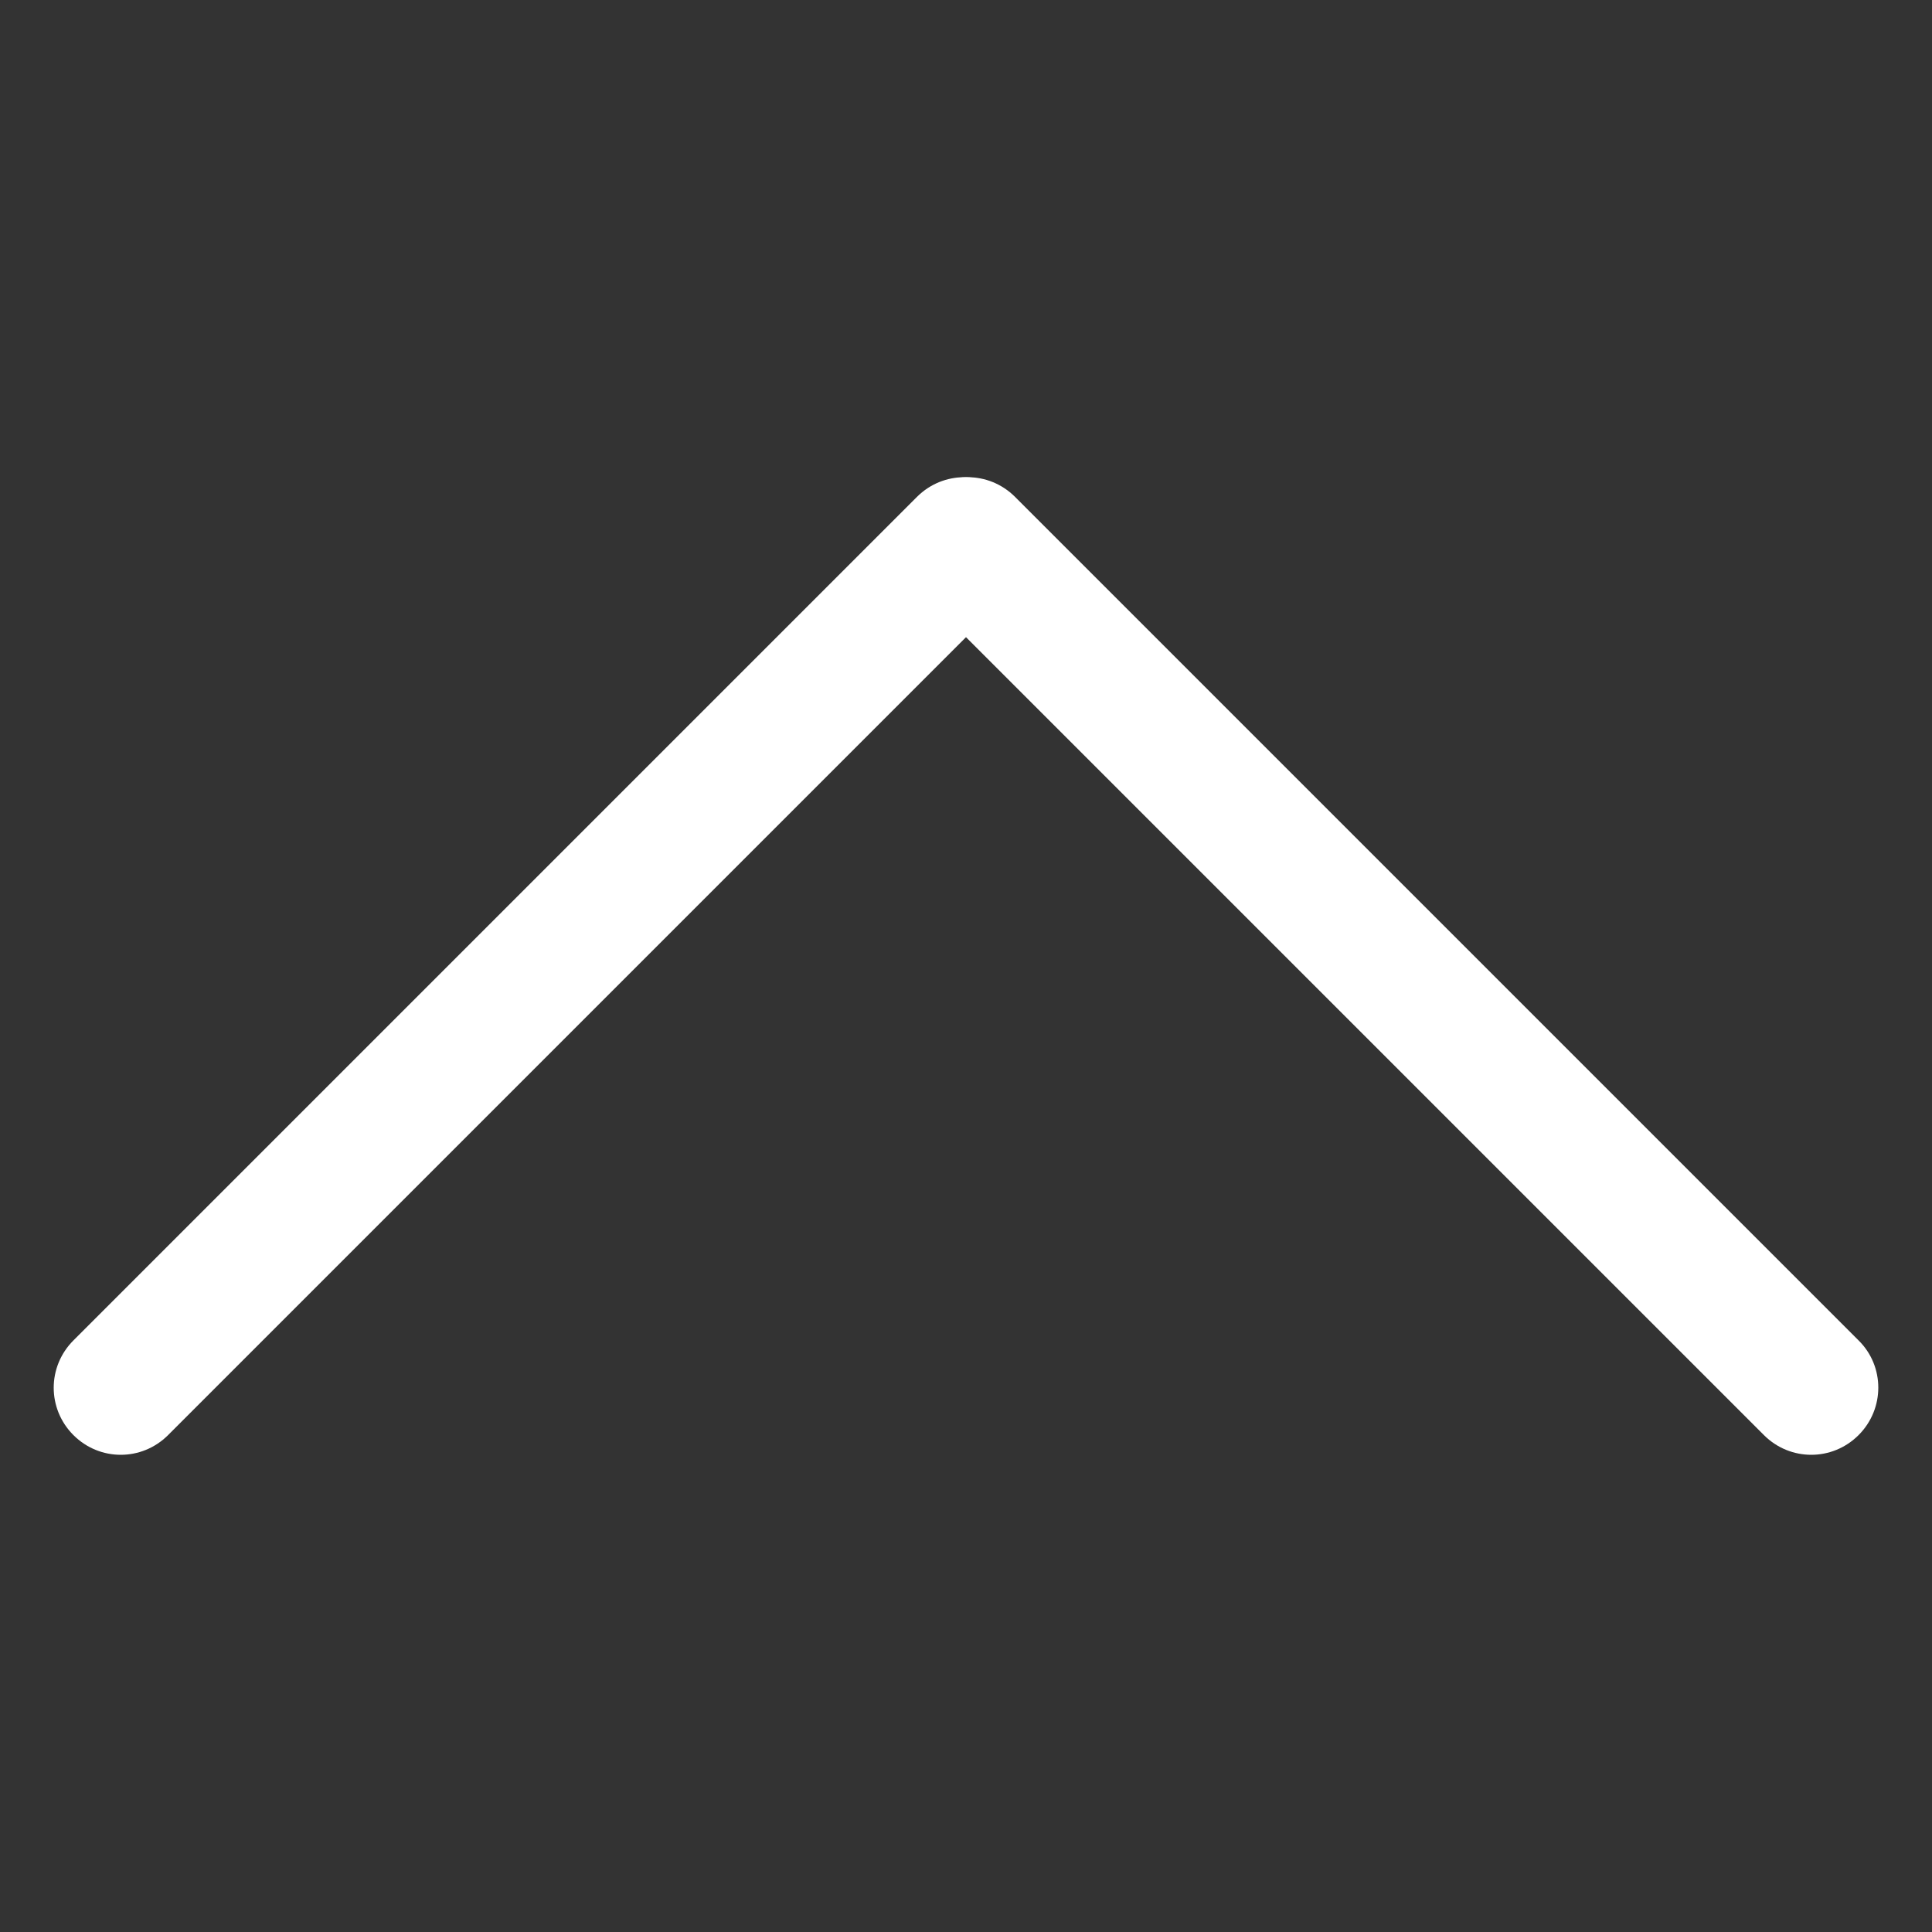 <?xml version="1.0" encoding="utf-8"?>
<!-- Generator: Adobe Illustrator 25.4.0, SVG Export Plug-In . SVG Version: 6.00 Build 0)  -->
<svg version="1.1" id="Laag_1" xmlns="http://www.w3.org/2000/svg" xmlns:xlink="http://www.w3.org/1999/xlink" x="0px" y="0px"
	 viewBox="0 0 500 500" style="enable-background:new 0 0 500 500;" xml:space="preserve">
<rect x="0" y="0" width="500" height="500" fill="#333333" stroke="none"/>
<style type="text/css">
	.st0{fill:#FFFFFF;}
</style>
<path class="st0" d="M19,371.4L19,371.4c-6.8-6.8-6.8-17.7,0-24.5l218.3-218.3c6.8-6.8,17.7-6.8,24.5,0v0c6.8,6.8,6.8,17.7,0,24.5
	L43.5,371.4C36.7,378.2,25.8,378.2,19,371.4z"/>
<path class="st0" d="M481,371.4L481,371.4c-6.8,6.8-17.7,6.8-24.5,0L238.2,153.1c-6.8-6.8-6.8-17.7,0-24.5l0,0
	c6.8-6.8,17.7-6.8,24.5,0L481,346.9C487.8,353.6,487.8,364.6,481,371.4z"/>
</svg>
